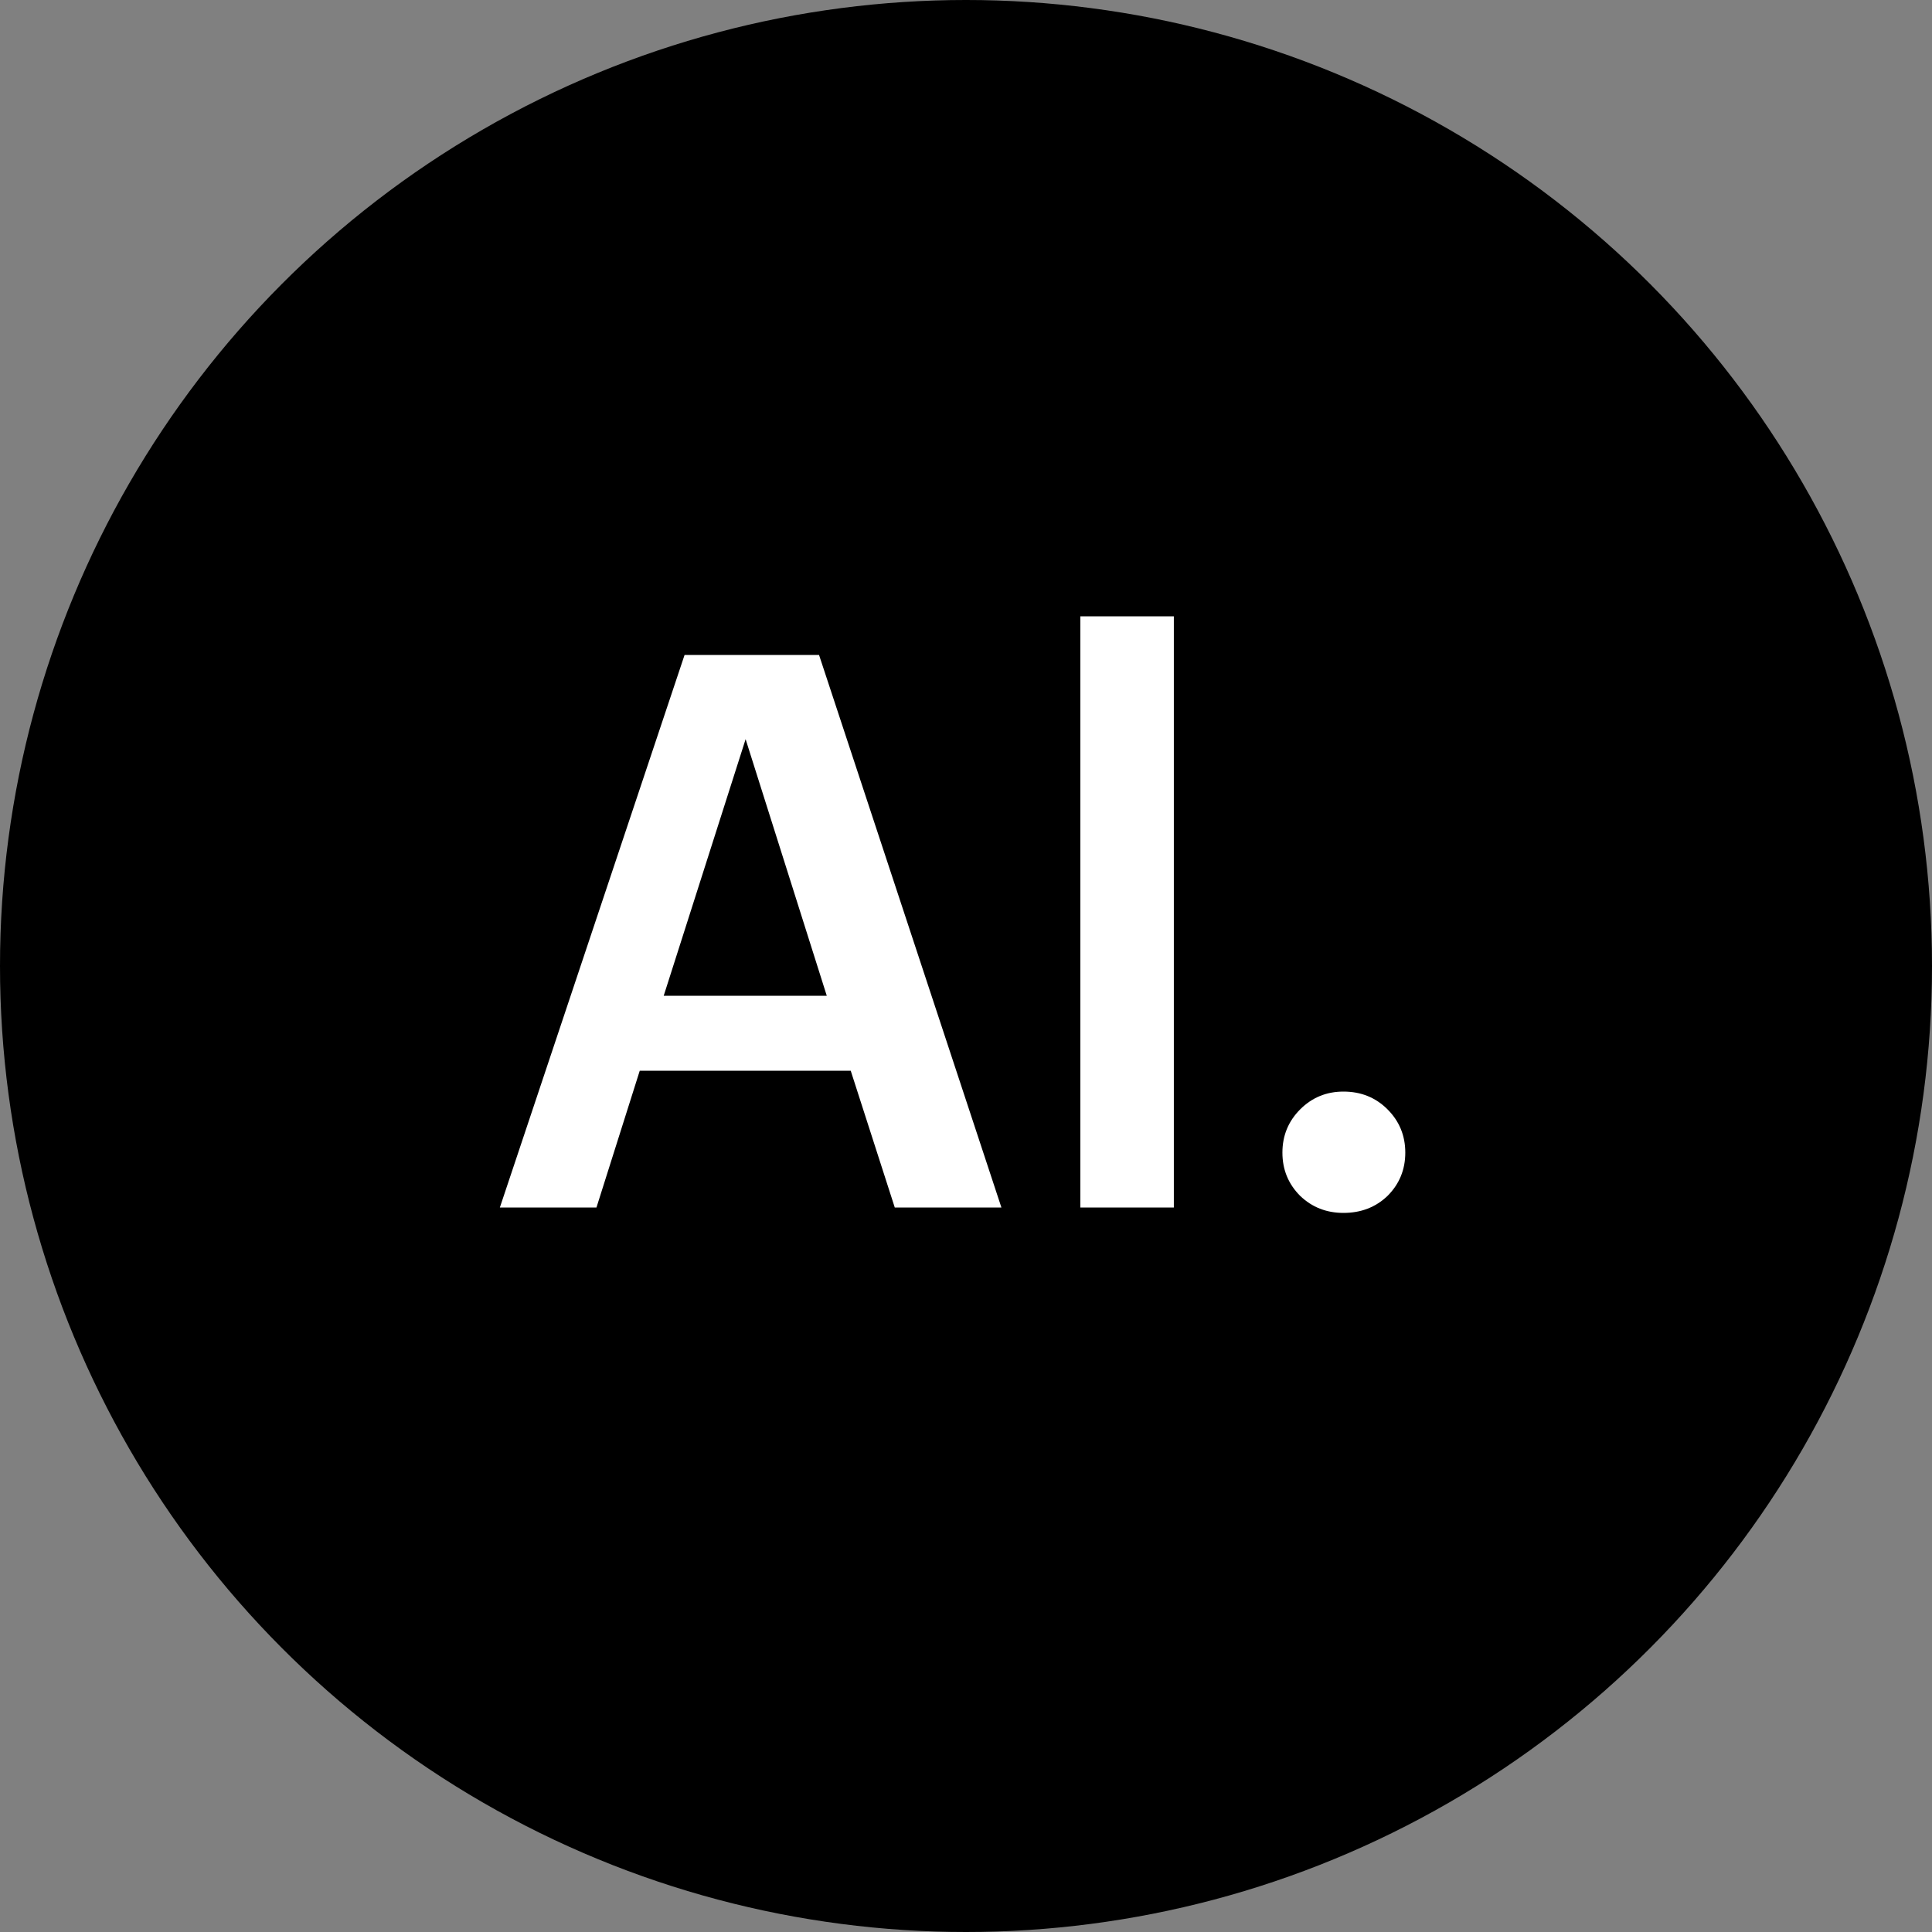 <?xml version="1.0" encoding="UTF-8"?> <svg xmlns="http://www.w3.org/2000/svg" width="200" height="200" viewBox="0 0 200 200" fill="none"><rect x="0" y="0" width="200" height="200" fill="#808080" stroke="none"/> <circle cx="100" cy="100" r="100" fill="black"></circle> <path d="M51.746 125L70.867 67.8H84.787L103.666 125H92.626L88.067 110.84H66.227L61.746 125H51.746ZM77.186 76.52L68.707 103.08H85.587L77.186 76.52ZM111.836 125V63.8H121.516V125H111.836ZM139.075 125.56C137.315 125.56 135.822 124.973 134.595 123.8C133.369 122.573 132.755 121.08 132.755 119.32C132.755 117.56 133.369 116.067 134.595 114.84C135.822 113.613 137.315 113 139.075 113C140.889 113 142.409 113.613 143.635 114.84C144.862 116.067 145.475 117.56 145.475 119.32C145.475 121.08 144.862 122.573 143.635 123.8C142.409 124.973 140.889 125.56 139.075 125.56Z" fill="white"></path> </svg> 